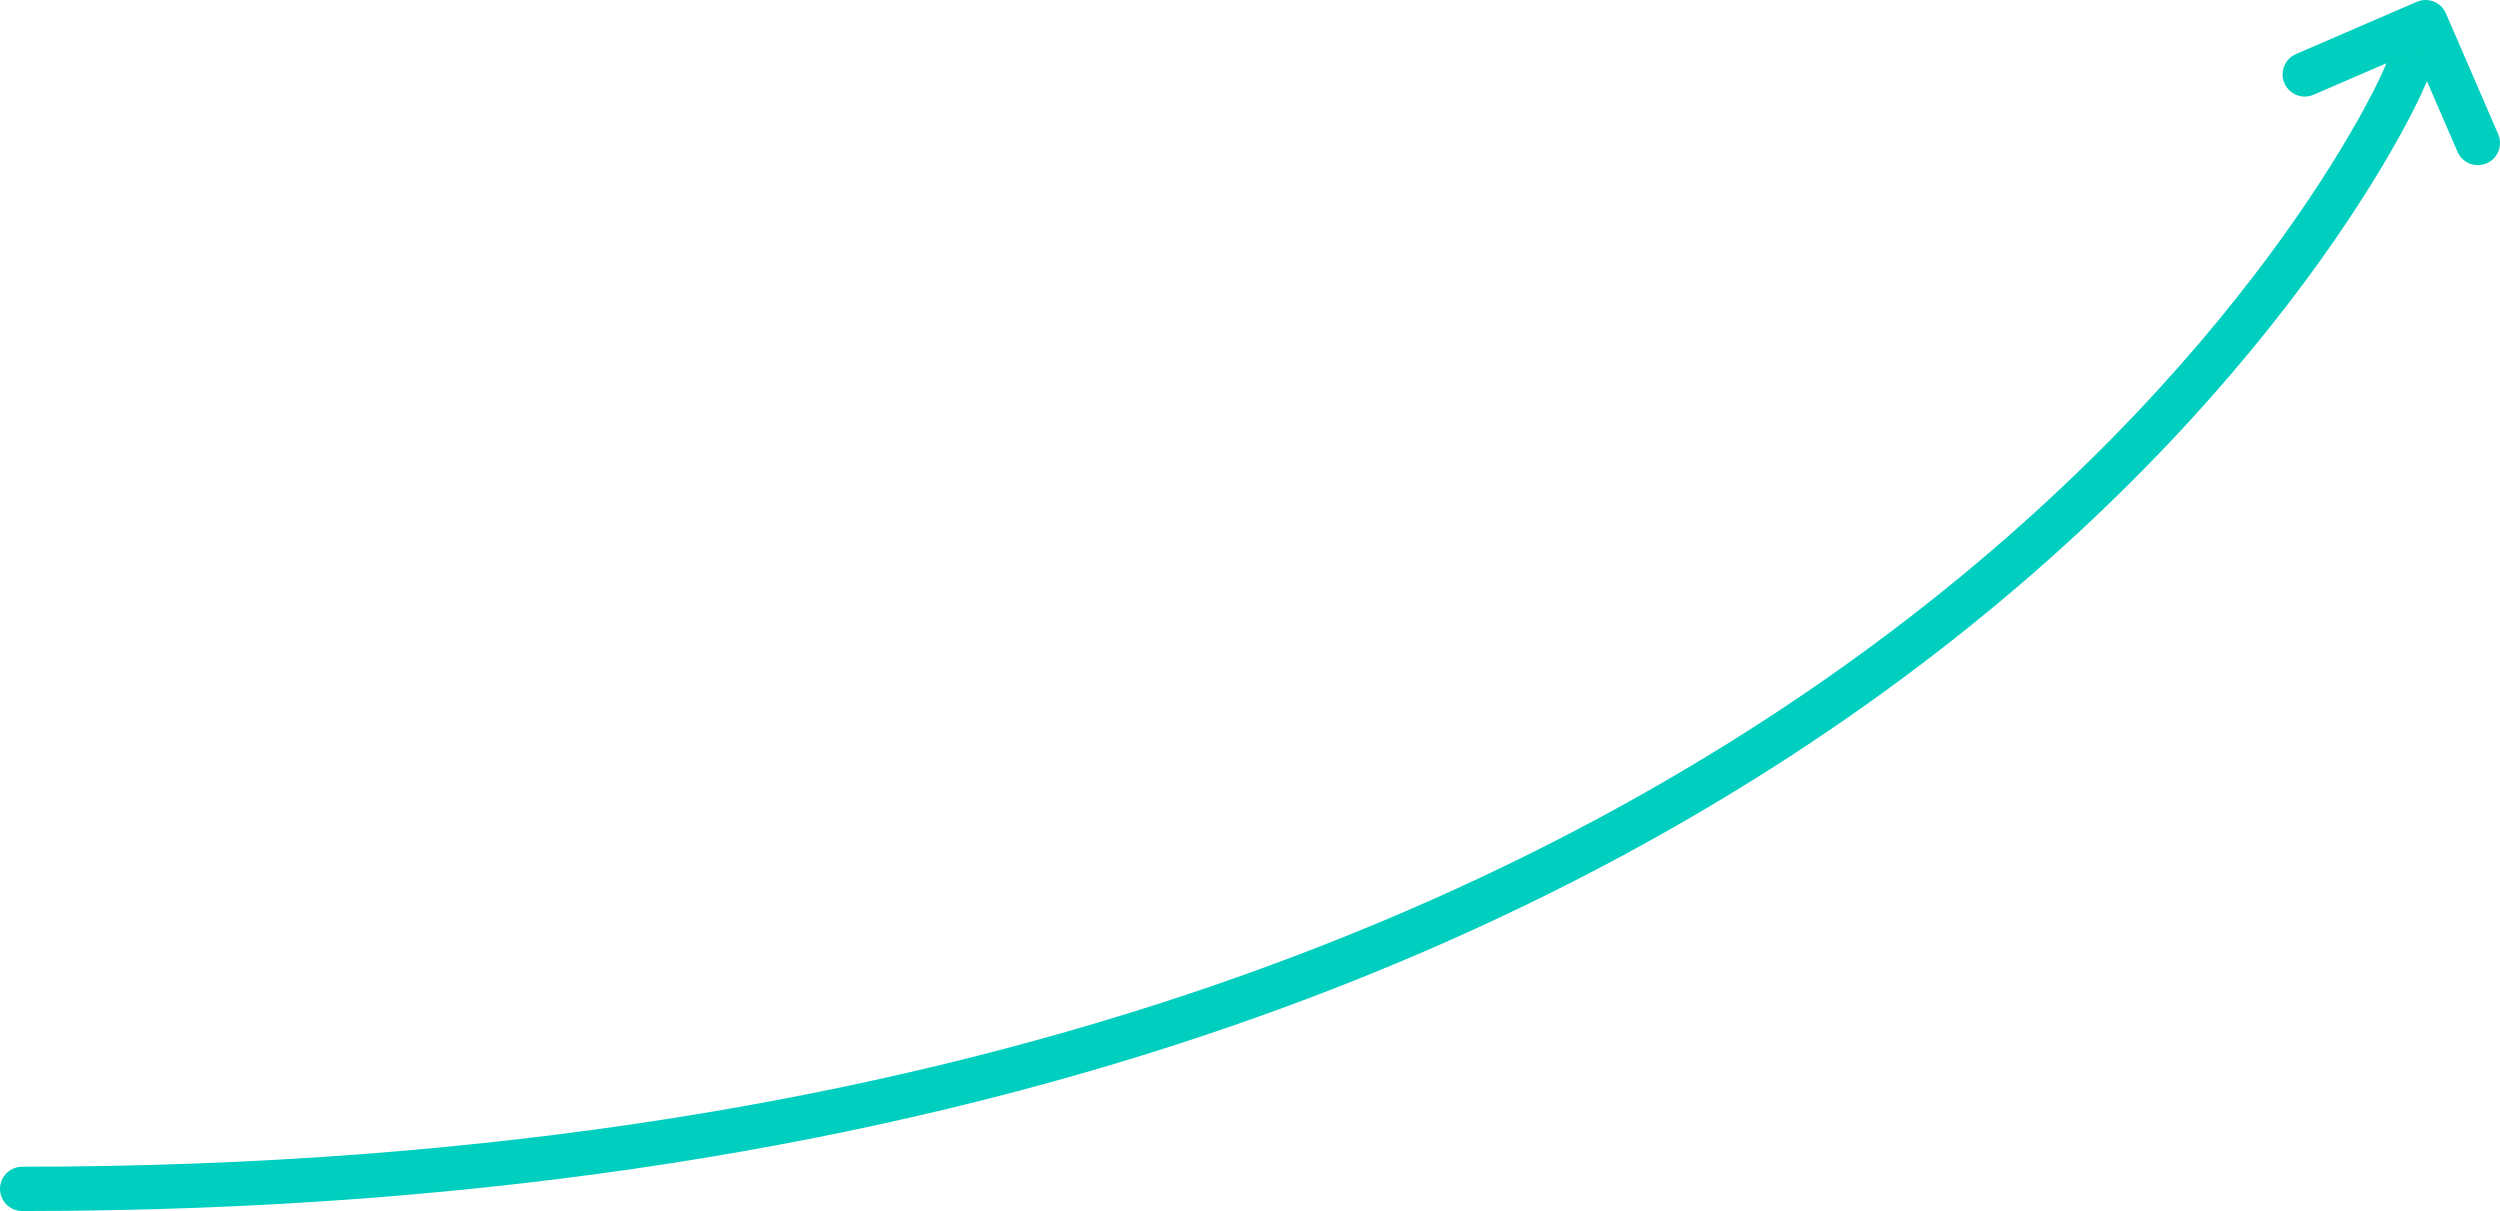 <?xml version="1.0" encoding="iso-8859-1"?>
<!-- Generator: Adobe Illustrator 15.0.0, SVG Export Plug-In . SVG Version: 6.00 Build 0)  -->
<!DOCTYPE svg PUBLIC "-//W3C//DTD SVG 1.1//EN" "http://www.w3.org/Graphics/SVG/1.1/DTD/svg11.dtd">
<svg version="1.1" xmlns="http://www.w3.org/2000/svg" xmlns:xlink="http://www.w3.org/1999/xlink" x="0px" y="0px"
	 width="225.686px" height="109.324px" viewBox="0 0 225.686 109.324" style="enable-background:new 0 0 225.686 109.324;"
	 xml:space="preserve">
<g id="Layer_8">
	<path style="fill:none;stroke:#00CFBF;stroke-width:4;stroke-linecap:round;stroke-linejoin:round;stroke-miterlimit:10;" d="
		M2,107.324c170.943,0,215.33-100.011,215.33-101.031"/>
	
		<polyline style="fill:none;stroke:#00CFBF;stroke-width:4;stroke-linecap:round;stroke-linejoin:round;stroke-miterlimit:10;" points="
		208.058,6.718 218.968,2 223.686,12.909 	"/>
</g>
<g id="Layer_1">
</g>
</svg>
